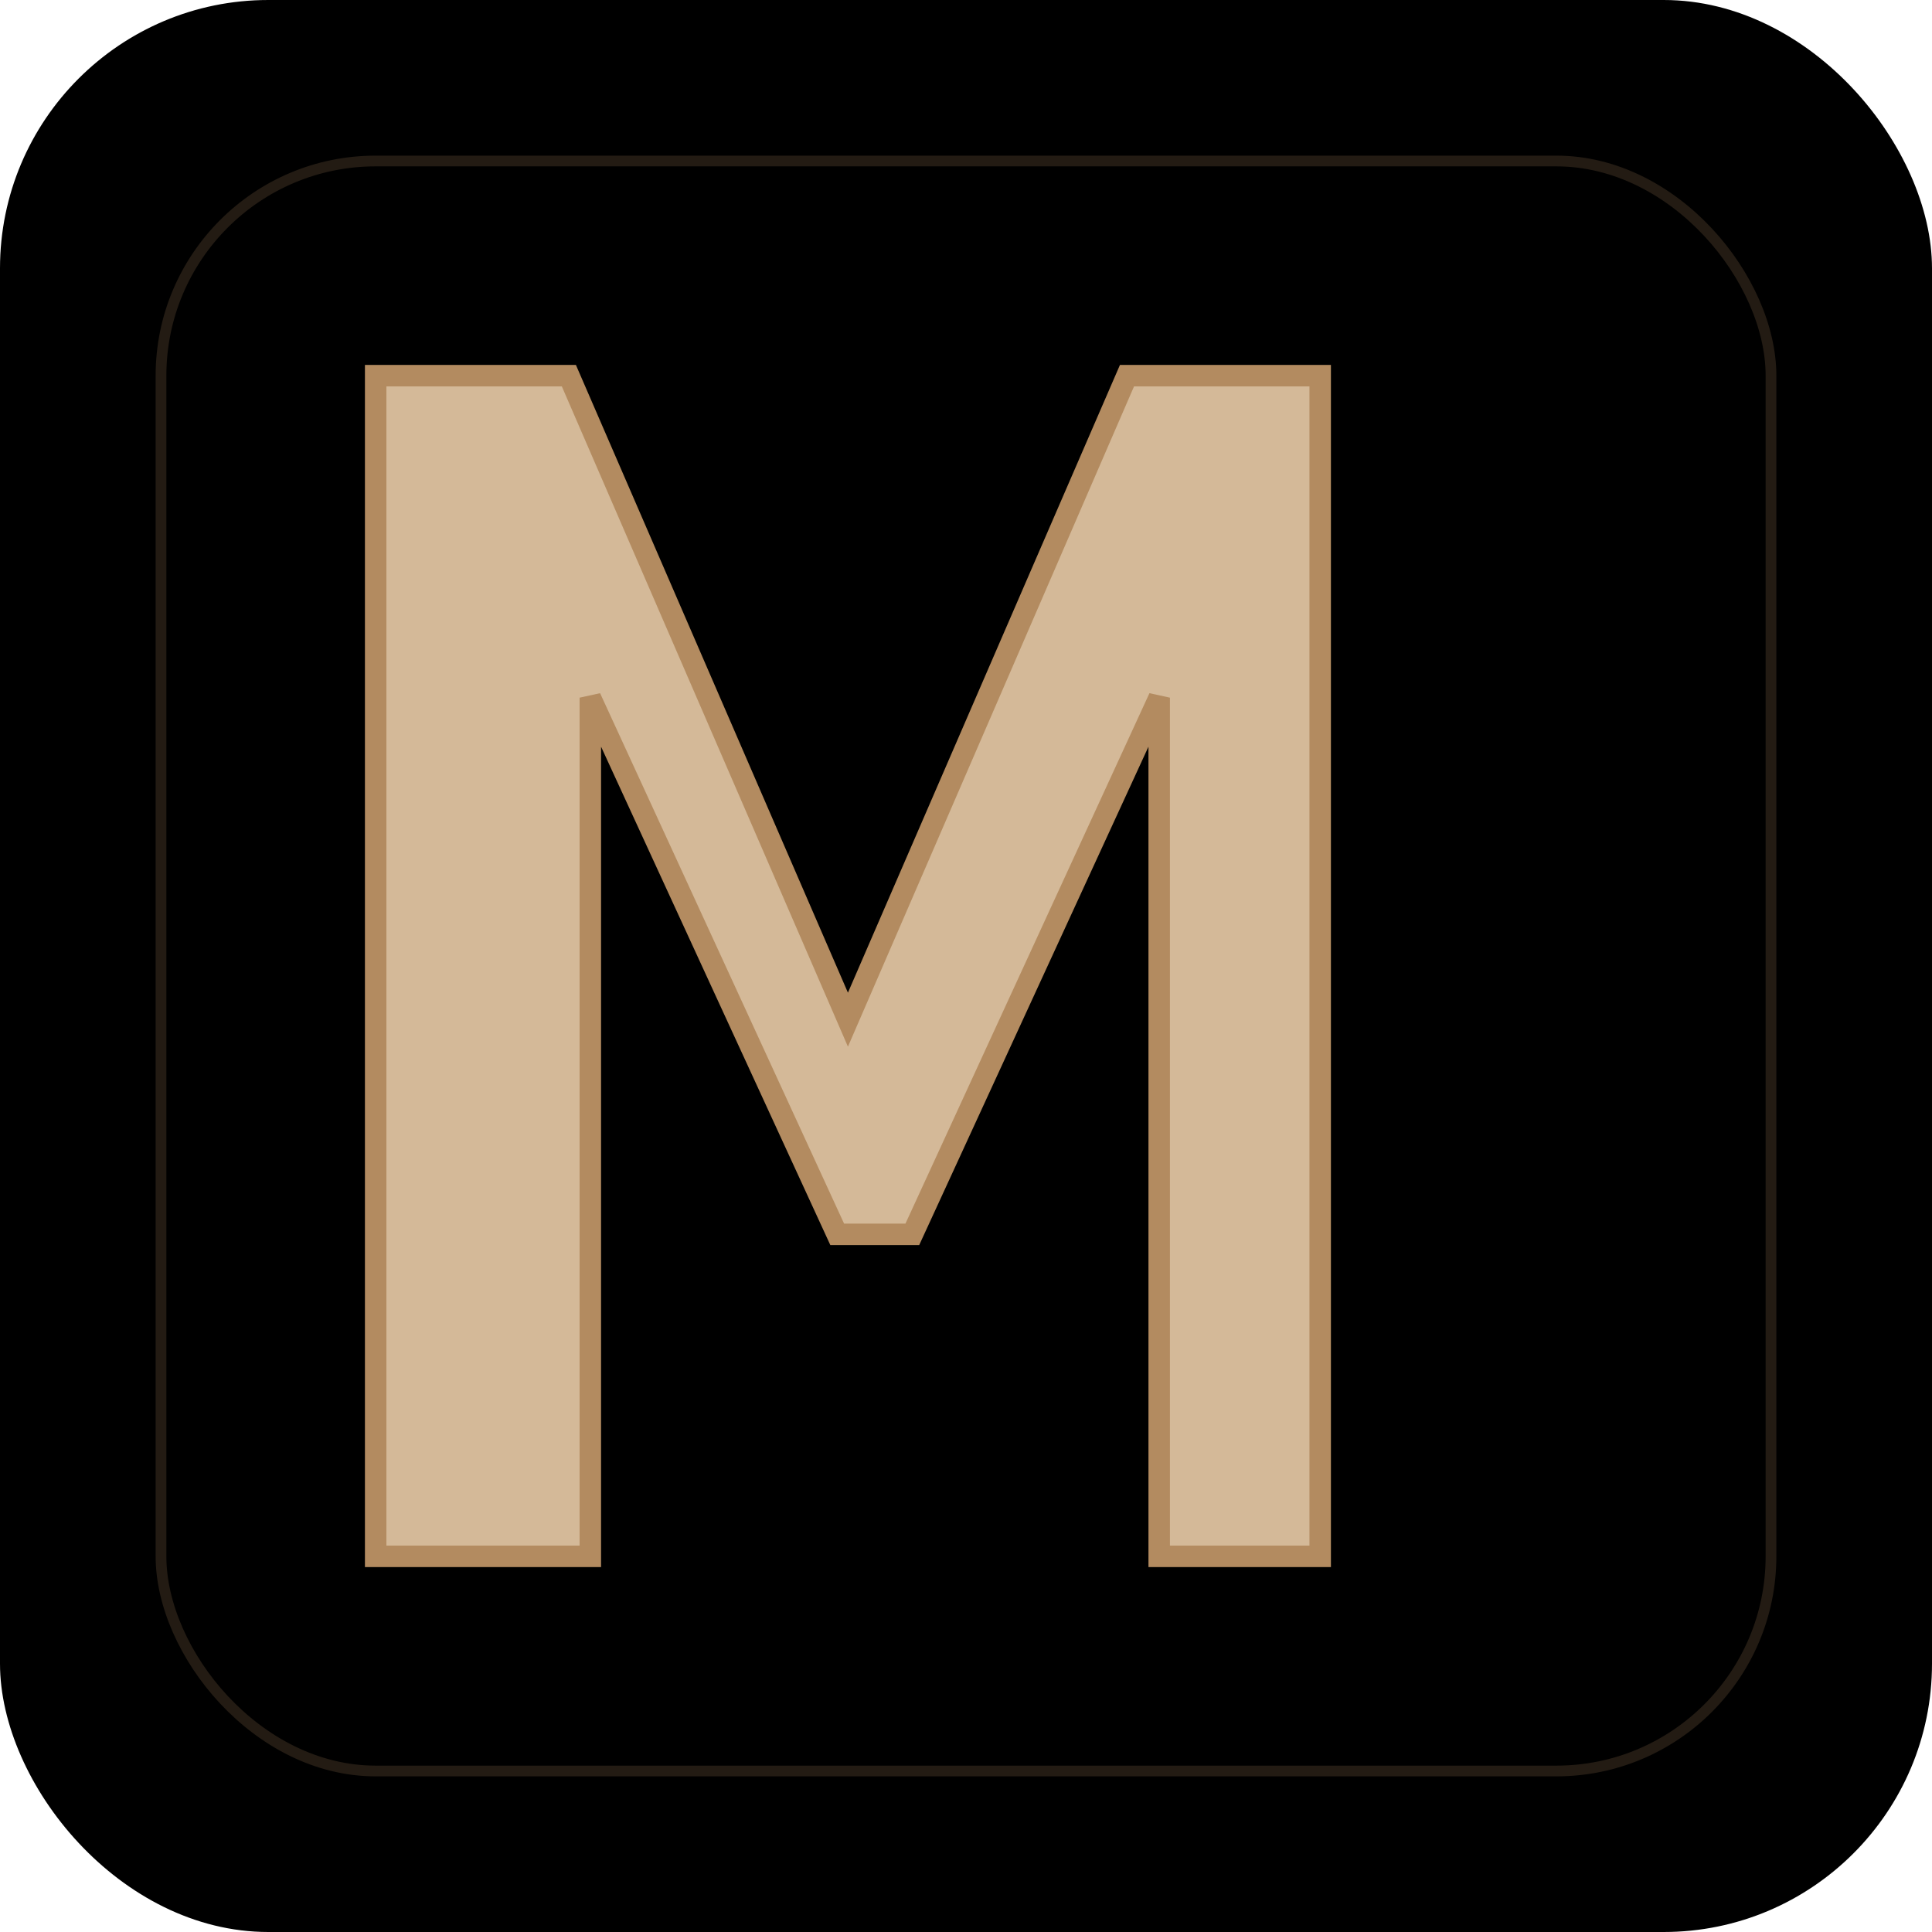 <svg xmlns="http://www.w3.org/2000/svg" viewBox="0 0 180 180" fill="none">
  <!-- Fondo negro con bordes redondeados para iOS -->
  <rect width="180" height="180" rx="25" fill="#000000"/>
  
  <!-- Letra M principal centrada -->
  <path d="M35 145V35h18l26 60 26-60h18v110h-15V65l-23 50h-7l-23-50v80H35z" 
        fill="#d4b998" 
        stroke="#b38b60" 
        stroke-width="2"/>
  
  <!-- Marco sutil -->
  <rect x="15" y="15" width="150" height="150" rx="20" 
        fill="none" 
        stroke="#b38b60" 
        stroke-width="1" 
        opacity="0.2"/>
</svg>